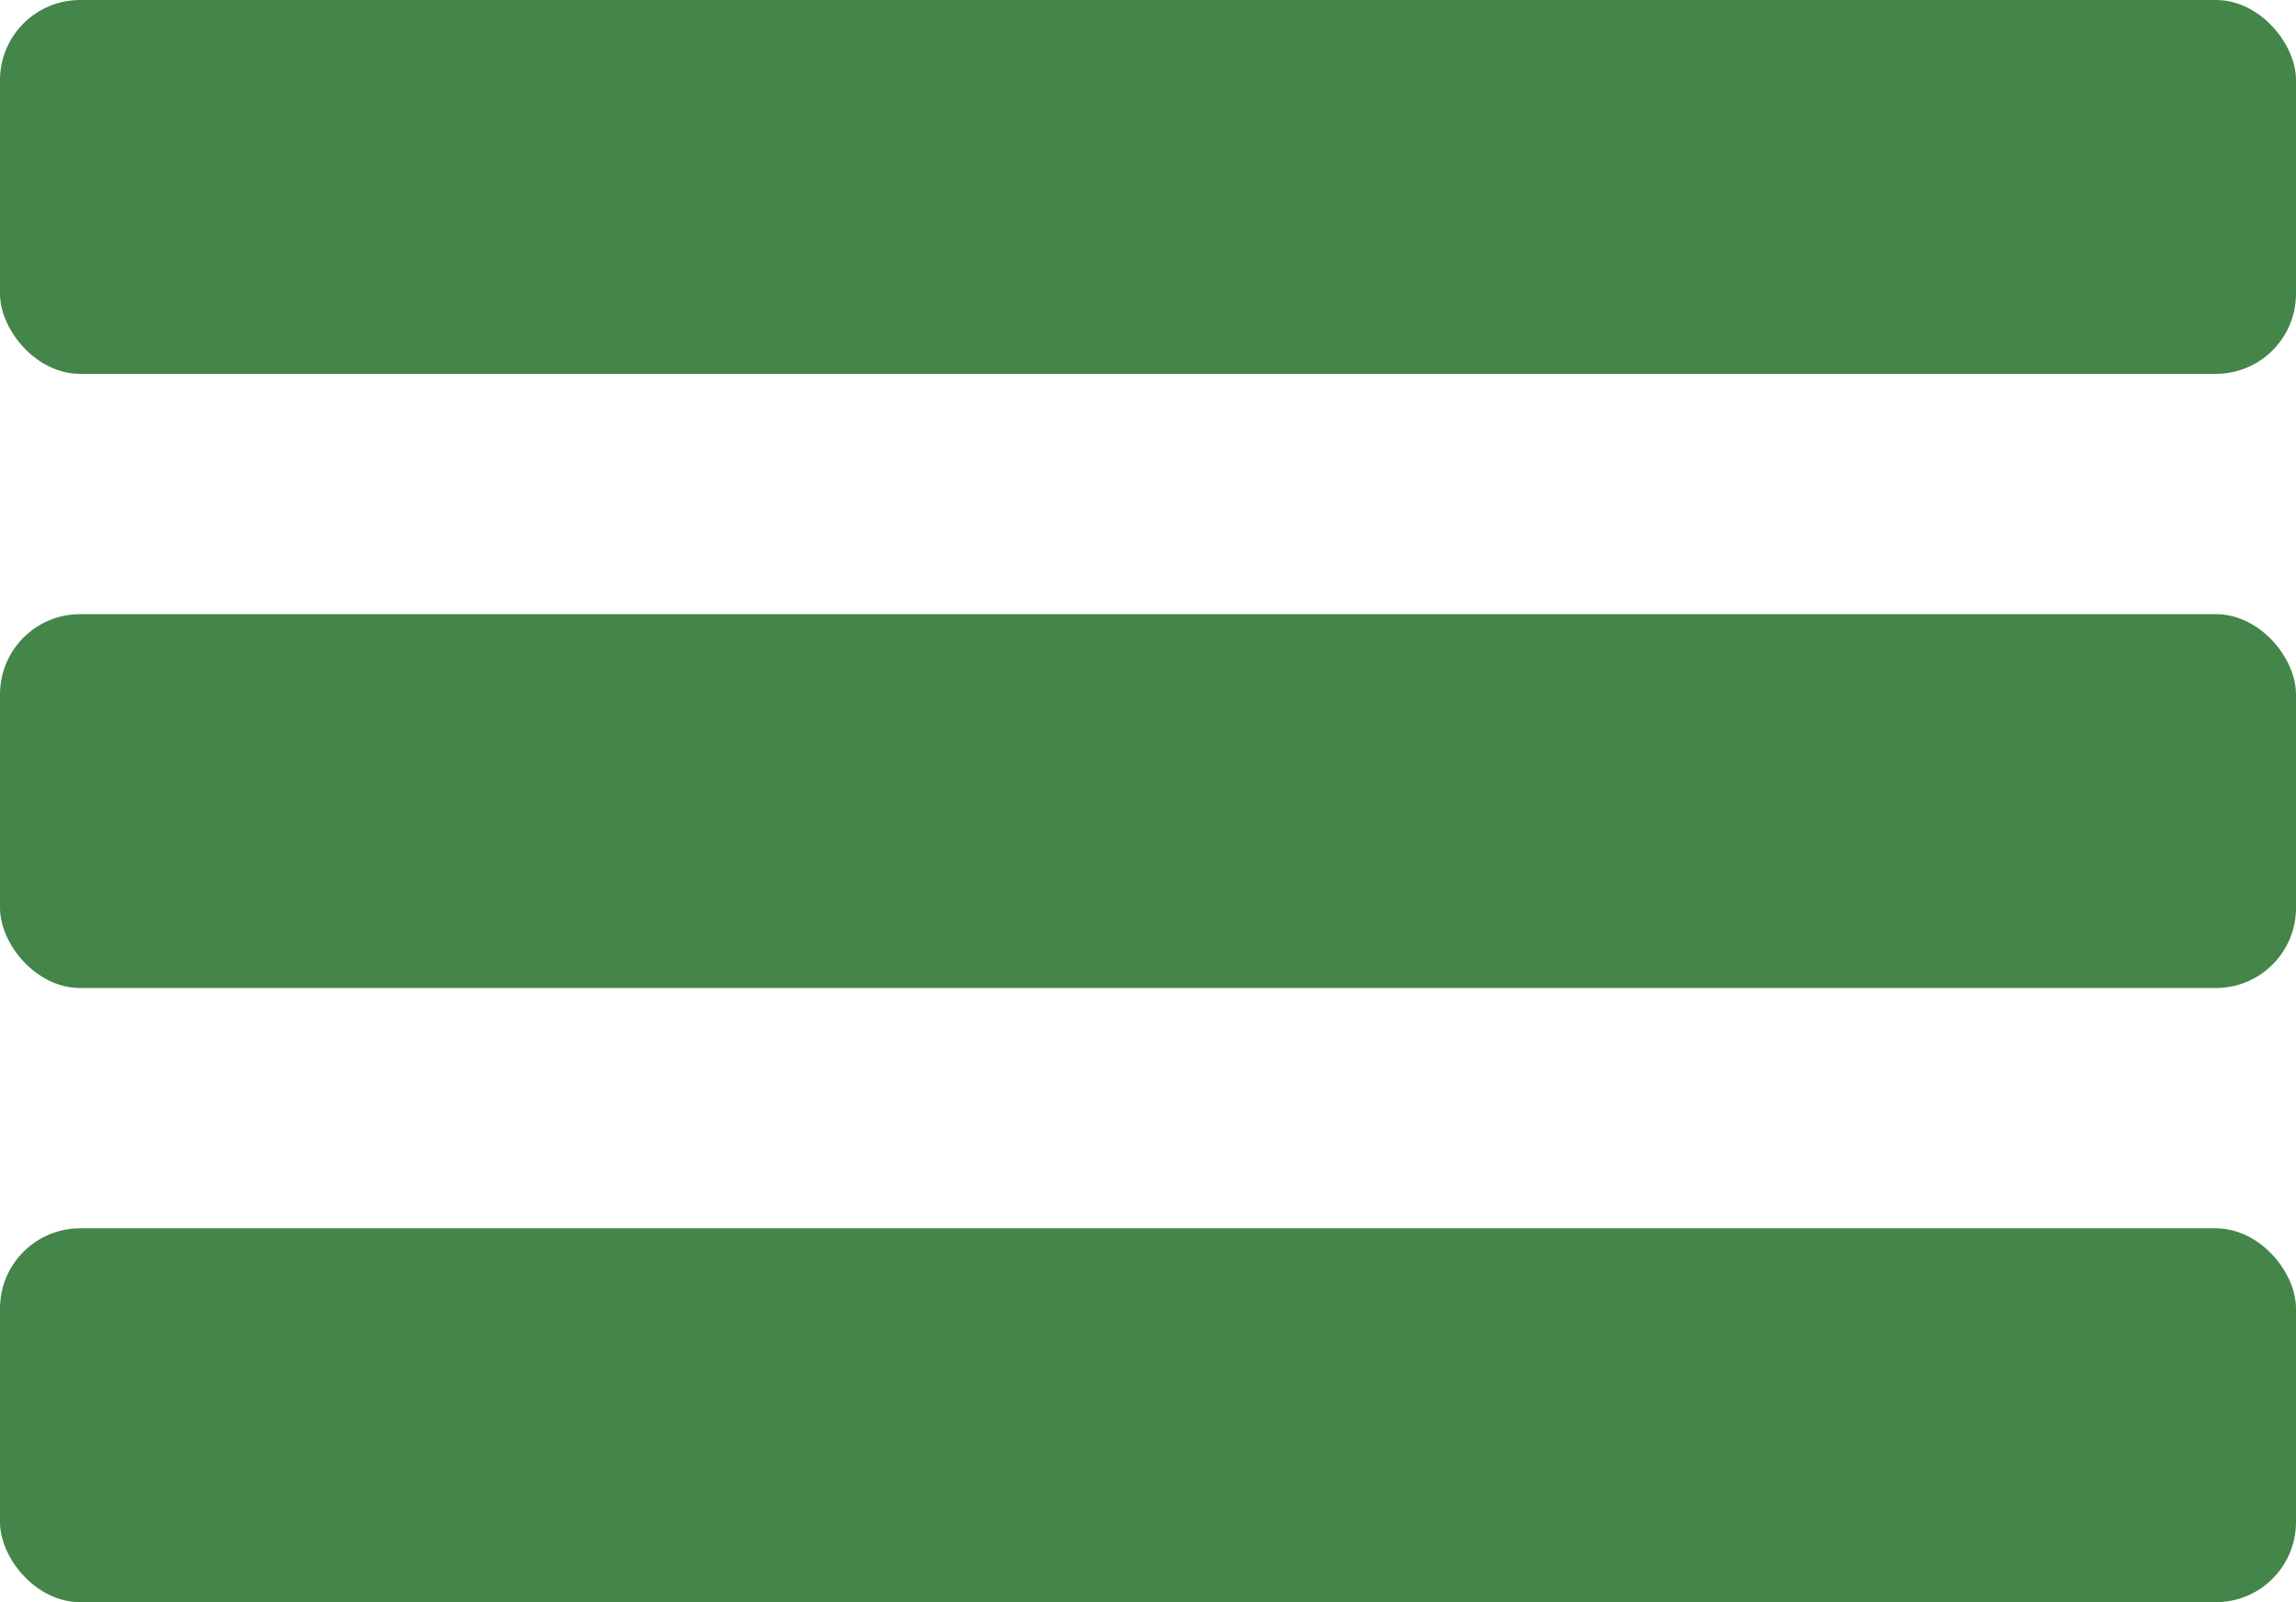 <?xml version="1.0" encoding="UTF-8"?> <svg xmlns="http://www.w3.org/2000/svg" width="86" height="60" viewBox="0 0 86 60" fill="none"> <rect width="86" height="14" rx="3" fill="#448549"></rect> <rect y="23" width="86" height="14" rx="3" fill="#448549"></rect> <rect y="46" width="86" height="14" rx="3" fill="#448549"></rect> </svg> 